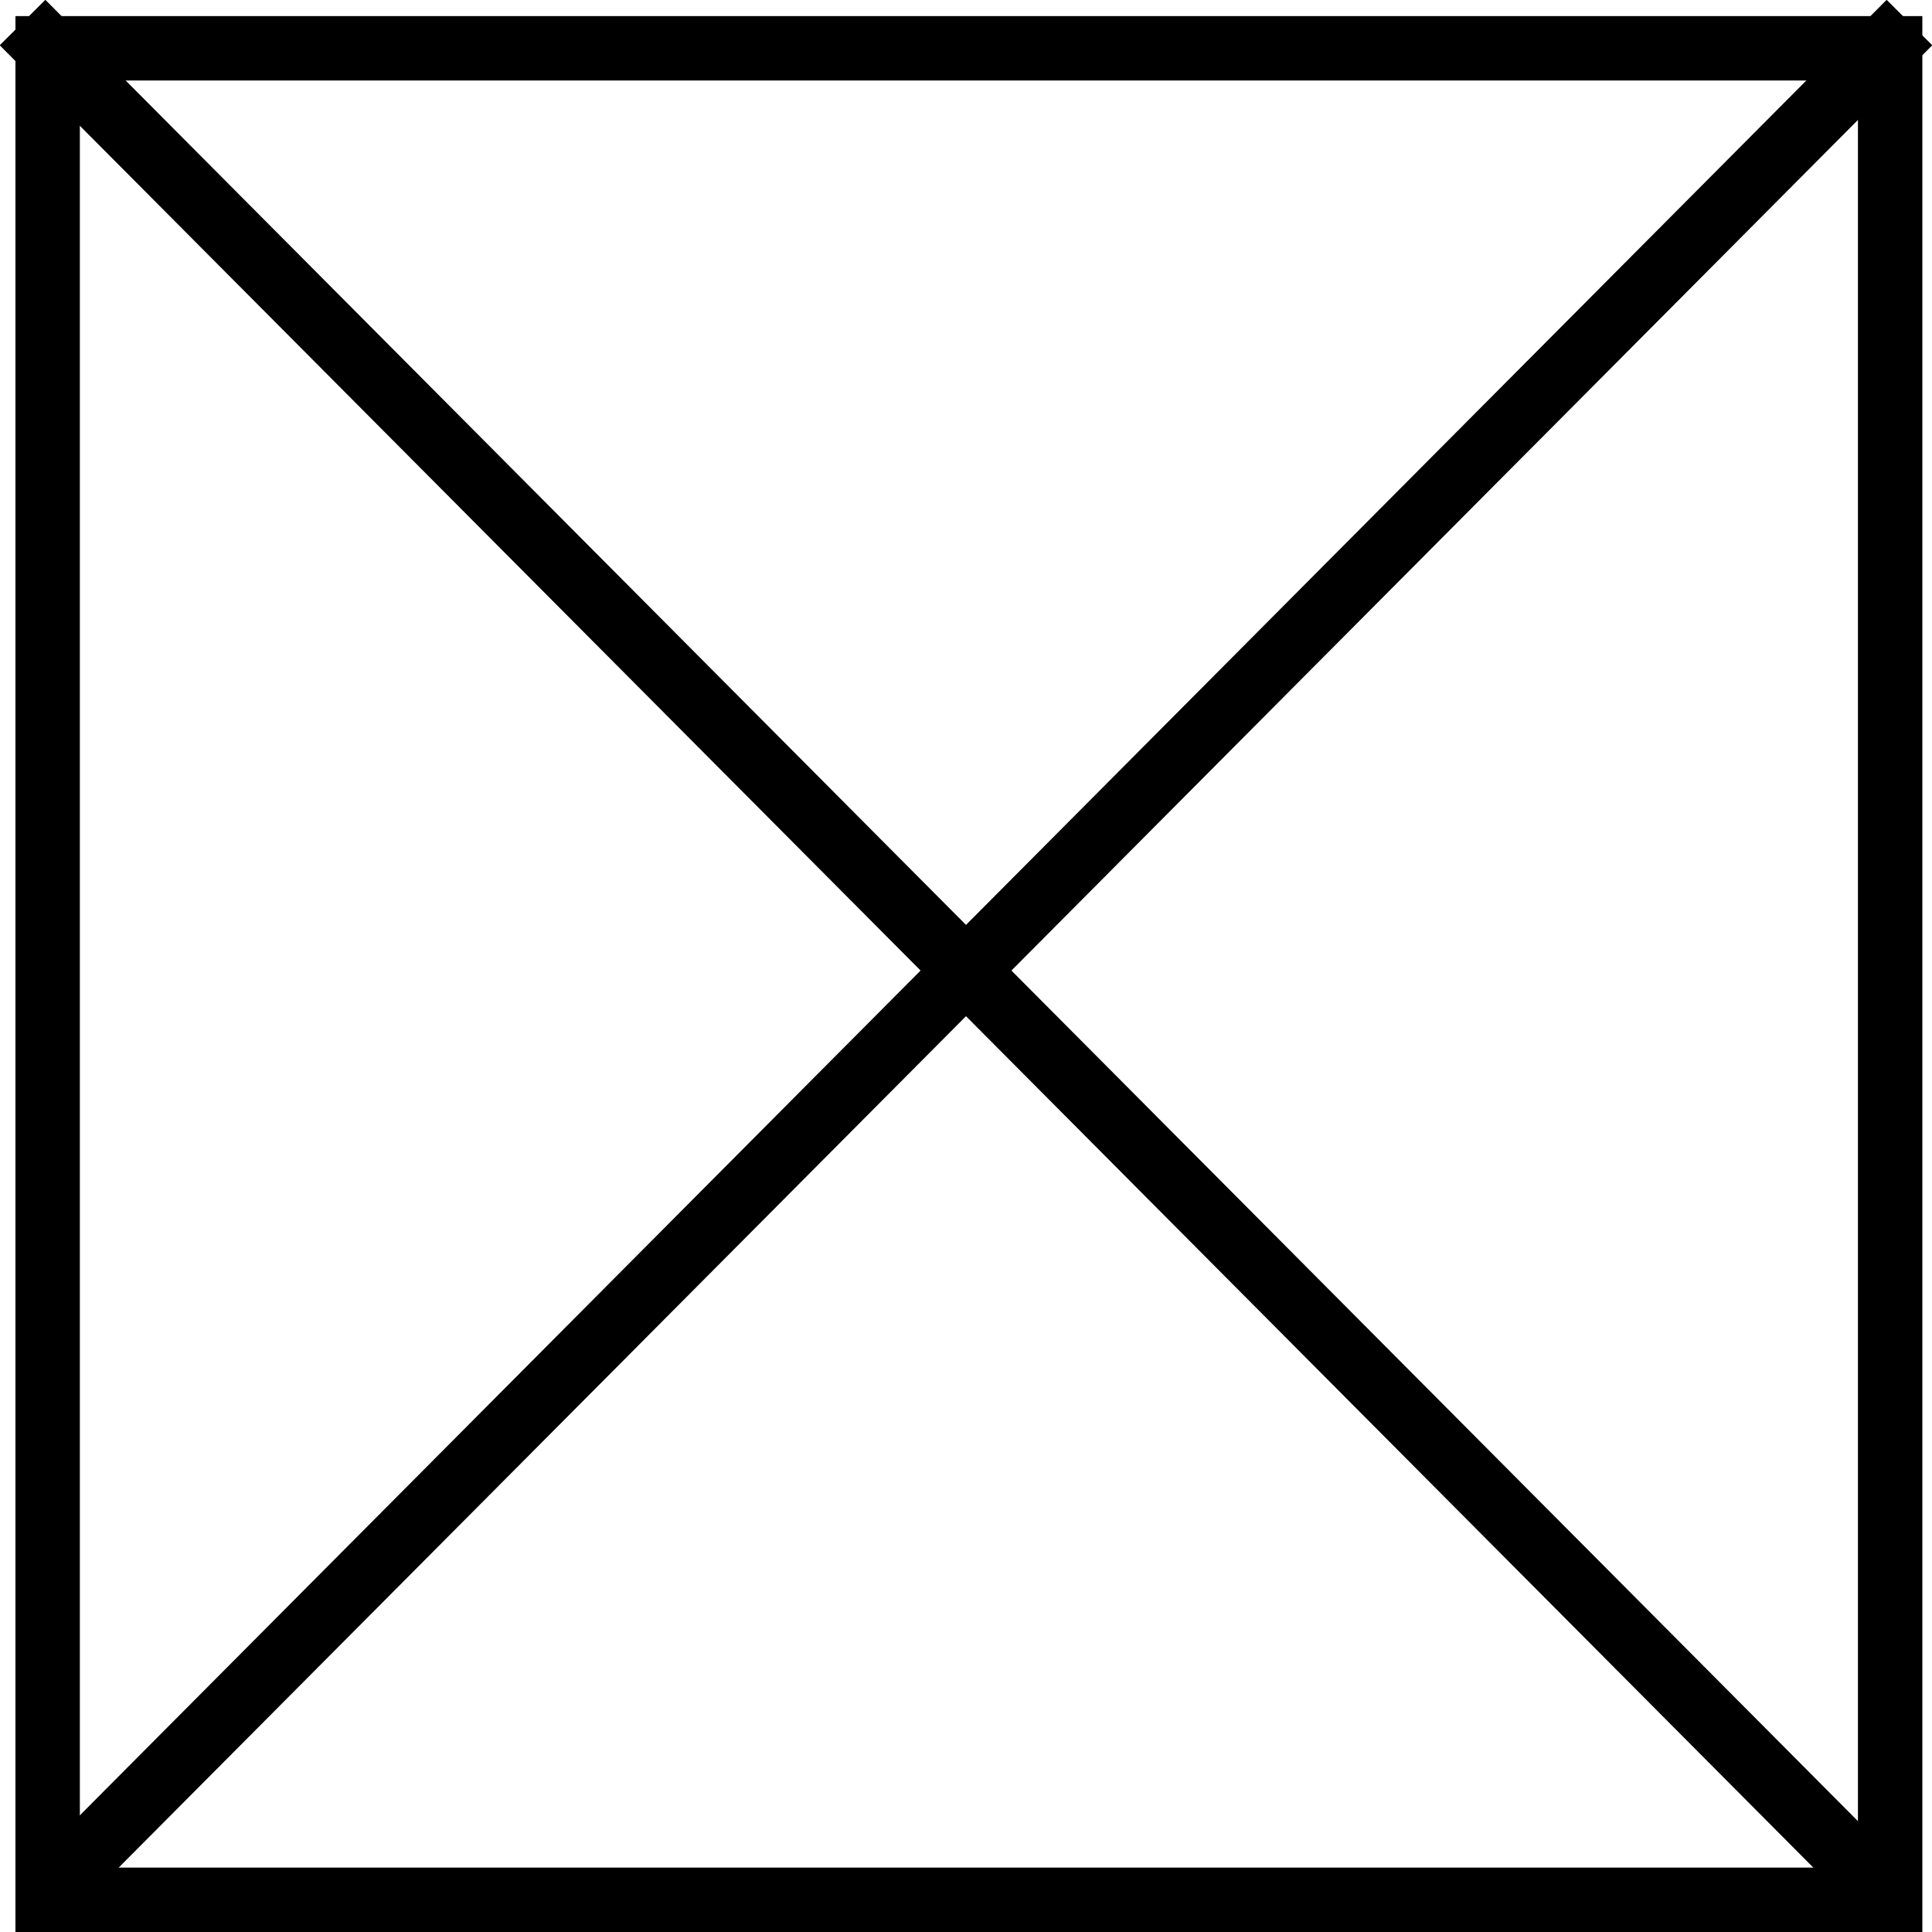 <svg id="Layer_1" data-name="Layer 1" xmlns="http://www.w3.org/2000/svg" xmlns:xlink="http://www.w3.org/1999/xlink" viewBox="0 0 30 30">
    <defs>
        <clipPath id="close-clip">
            <rect width="30" height="30" style="fill:none" />
        </clipPath>
    </defs>
    <title>close-button</title>
    <g style="clip-path:url(#close-clip)">
        <rect x="0.74" y="0.75" width="28.61" height="28.75" style="fill:none;stroke:currentColor" />
        <line x1="0.35" y1="0.35" x2="29.4" y2="29.54" style="fill:none;stroke:currentColor" />
        <line x1="29.65" y1="0.35" x2="0.6" y2="29.54" style="fill:none;stroke:currentColor" />
    </g>
</svg>